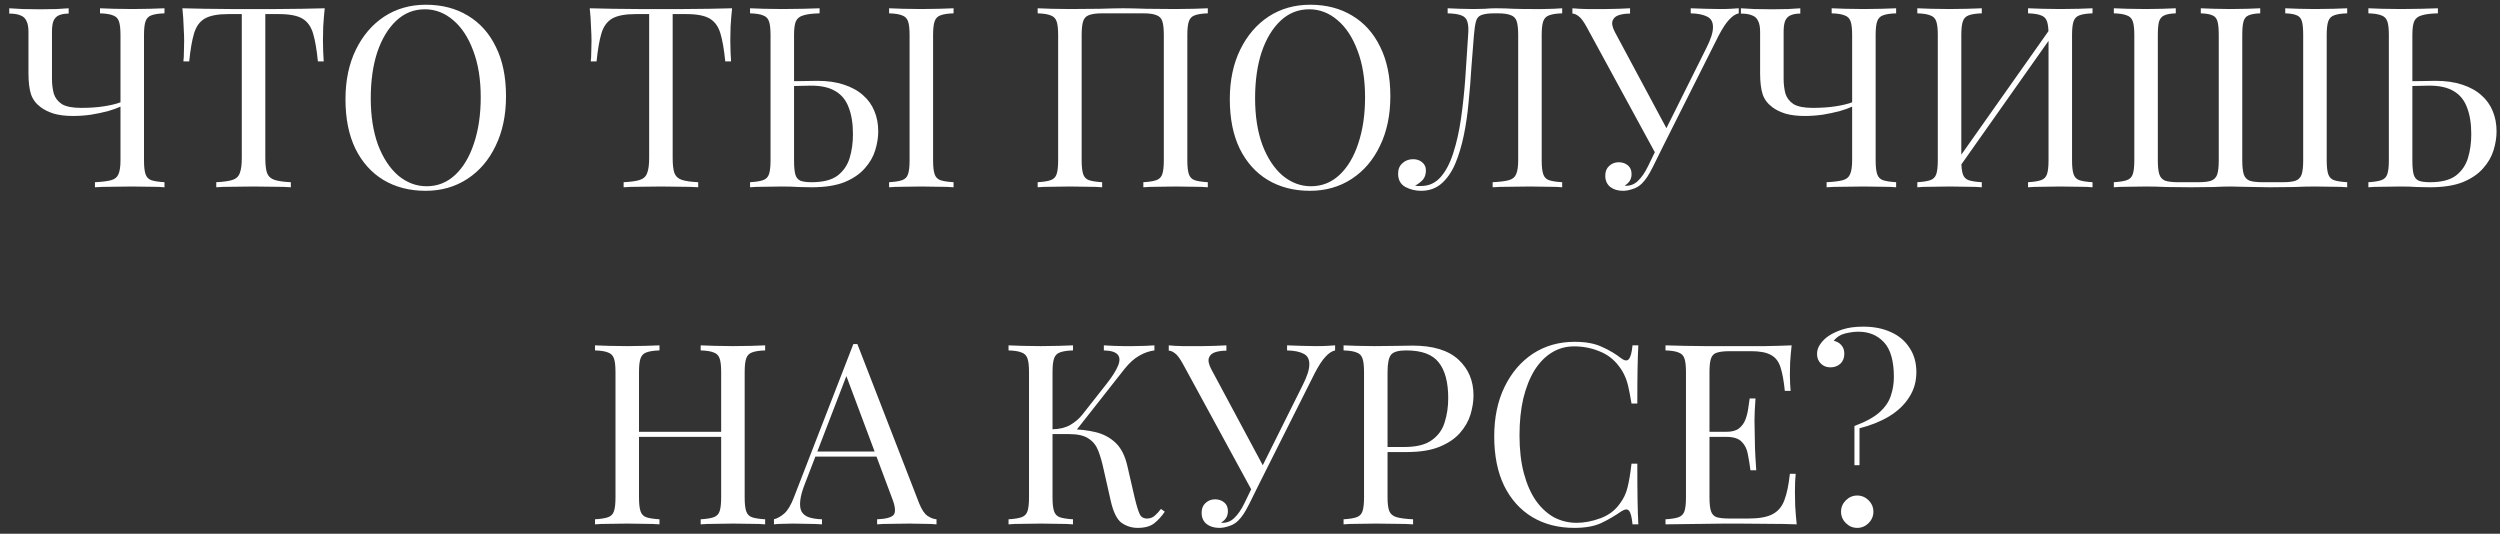 <?xml version="1.0" encoding="UTF-8"?> <svg xmlns="http://www.w3.org/2000/svg" width="267" height="57" viewBox="0 0 267 57" fill="none"><rect x="0" y="0" width="267" height="57" fill="#333333" stroke="none"/><path d="M7.333 0.884V1.451C6.901 1.451 6.55 1.514 6.28 1.64C6.028 1.748 5.839 1.946 5.713 2.234C5.605 2.504 5.551 2.891 5.551 3.395V8.417C5.551 8.975 5.614 9.497 5.74 9.983C5.884 10.451 6.172 10.829 6.604 11.117C7.054 11.387 7.738 11.522 8.656 11.522C9.556 11.522 10.357 11.468 11.059 11.36C11.779 11.252 12.382 11.108 12.868 10.928V11.387C12.526 11.549 12.076 11.711 11.518 11.873C10.96 12.017 10.357 12.143 9.709 12.251C9.061 12.341 8.422 12.386 7.792 12.386C7.018 12.386 6.343 12.305 5.767 12.143C5.191 11.963 4.714 11.729 4.336 11.441C3.832 11.063 3.49 10.604 3.31 10.064C3.13 9.506 3.04 8.759 3.04 7.823V3.395C3.04 2.891 2.968 2.504 2.824 2.234C2.698 1.946 2.482 1.748 2.176 1.64C1.888 1.514 1.492 1.451 0.988 1.451V0.884C1.294 0.902 1.771 0.929 2.419 0.965C3.085 0.983 3.715 0.992 4.309 0.992C4.903 0.992 5.479 0.983 6.037 0.965C6.613 0.929 7.045 0.902 7.333 0.884ZM17.566 0.884V1.424C16.954 1.442 16.486 1.514 16.162 1.64C15.856 1.748 15.649 1.964 15.541 2.288C15.433 2.594 15.379 3.08 15.379 3.746V17.138C15.379 17.786 15.433 18.272 15.541 18.596C15.649 18.92 15.856 19.136 16.162 19.244C16.486 19.352 16.954 19.424 17.566 19.46V20C17.188 19.964 16.693 19.946 16.081 19.946C15.469 19.928 14.812 19.919 14.11 19.919C13.39 19.919 12.661 19.928 11.923 19.946C11.203 19.946 10.609 19.964 10.141 20V19.46C10.897 19.424 11.473 19.352 11.869 19.244C12.265 19.136 12.526 18.92 12.652 18.596C12.796 18.272 12.868 17.786 12.868 17.138V3.746C12.868 3.08 12.814 2.594 12.706 2.288C12.598 1.964 12.382 1.748 12.058 1.64C11.752 1.514 11.293 1.442 10.681 1.424V0.884C11.059 0.902 11.554 0.92 12.166 0.938C12.778 0.956 13.435 0.965 14.137 0.965C14.767 0.965 15.388 0.956 16 0.938C16.63 0.92 17.152 0.902 17.566 0.884ZM34.68 0.884C34.608 1.568 34.554 2.234 34.518 2.882C34.5 3.512 34.491 3.998 34.491 4.34C34.491 4.772 34.5 5.177 34.518 5.555C34.536 5.933 34.554 6.266 34.572 6.554H33.951C33.825 5.294 33.654 4.304 33.438 3.584C33.222 2.846 32.844 2.315 32.304 1.991C31.764 1.667 30.927 1.505 29.793 1.505H28.335V16.868C28.335 17.588 28.398 18.128 28.524 18.488C28.668 18.848 28.938 19.091 29.334 19.217C29.73 19.343 30.306 19.424 31.062 19.46V20C30.594 19.964 30 19.946 29.28 19.946C28.56 19.928 27.831 19.919 27.093 19.919C26.283 19.919 25.518 19.928 24.798 19.946C24.096 19.946 23.529 19.964 23.097 20V19.46C23.853 19.424 24.429 19.343 24.825 19.217C25.221 19.091 25.482 18.848 25.608 18.488C25.752 18.128 25.824 17.588 25.824 16.868V1.505H24.366C23.25 1.505 22.413 1.667 21.855 1.991C21.315 2.315 20.937 2.846 20.721 3.584C20.505 4.304 20.334 5.294 20.208 6.554H19.587C19.623 6.266 19.641 5.933 19.641 5.555C19.659 5.177 19.668 4.772 19.668 4.34C19.668 3.998 19.65 3.512 19.614 2.882C19.596 2.234 19.551 1.568 19.479 0.884C20.235 0.902 21.054 0.92 21.936 0.938C22.836 0.956 23.736 0.965 24.636 0.965C25.536 0.965 26.355 0.965 27.093 0.965C27.831 0.965 28.641 0.965 29.523 0.965C30.423 0.965 31.323 0.956 32.223 0.938C33.123 0.92 33.942 0.902 34.68 0.884ZM45.483 0.506C47.193 0.506 48.687 0.893 49.965 1.667C51.261 2.441 52.26 3.557 52.962 5.015C53.682 6.455 54.042 8.21 54.042 10.28C54.042 12.296 53.673 14.06 52.935 15.572C52.215 17.084 51.207 18.263 49.911 19.109C48.615 19.955 47.13 20.378 45.456 20.378C43.746 20.378 42.243 19.991 40.947 19.217C39.669 18.443 38.67 17.327 37.95 15.869C37.248 14.411 36.897 12.656 36.897 10.604C36.897 8.588 37.266 6.824 38.004 5.312C38.742 3.8 39.75 2.621 41.028 1.775C42.324 0.929 43.809 0.506 45.483 0.506ZM45.375 0.992C44.205 0.992 43.188 1.397 42.324 2.207C41.46 3.017 40.785 4.133 40.299 5.555C39.831 6.977 39.597 8.624 39.597 10.496C39.597 12.404 39.858 14.069 40.38 15.491C40.92 16.895 41.64 17.984 42.54 18.758C43.458 19.514 44.466 19.892 45.564 19.892C46.734 19.892 47.751 19.487 48.615 18.677C49.479 17.867 50.145 16.751 50.613 15.329C51.099 13.889 51.342 12.242 51.342 10.388C51.342 8.462 51.072 6.797 50.532 5.393C50.01 3.989 49.299 2.909 48.399 2.153C47.499 1.379 46.491 0.992 45.375 0.992ZM78.186 0.884C78.114 1.568 78.06 2.234 78.024 2.882C78.006 3.512 77.997 3.998 77.997 4.34C77.997 4.772 78.006 5.177 78.024 5.555C78.042 5.933 78.06 6.266 78.078 6.554H77.457C77.331 5.294 77.16 4.304 76.944 3.584C76.728 2.846 76.35 2.315 75.81 1.991C75.27 1.667 74.433 1.505 73.299 1.505H71.841V16.868C71.841 17.588 71.904 18.128 72.03 18.488C72.174 18.848 72.444 19.091 72.84 19.217C73.236 19.343 73.812 19.424 74.568 19.46V20C74.1 19.964 73.506 19.946 72.786 19.946C72.066 19.928 71.337 19.919 70.599 19.919C69.789 19.919 69.024 19.928 68.304 19.946C67.602 19.946 67.035 19.964 66.603 20V19.46C67.359 19.424 67.935 19.343 68.331 19.217C68.727 19.091 68.988 18.848 69.114 18.488C69.258 18.128 69.33 17.588 69.33 16.868V1.505H67.872C66.756 1.505 65.919 1.667 65.361 1.991C64.821 2.315 64.443 2.846 64.227 3.584C64.011 4.304 63.84 5.294 63.714 6.554H63.093C63.129 6.266 63.147 5.933 63.147 5.555C63.165 5.177 63.174 4.772 63.174 4.34C63.174 3.998 63.156 3.512 63.12 2.882C63.102 2.234 63.057 1.568 62.985 0.884C63.741 0.902 64.56 0.92 65.442 0.938C66.342 0.956 67.242 0.965 68.142 0.965C69.042 0.965 69.861 0.965 70.599 0.965C71.337 0.965 72.147 0.965 73.029 0.965C73.929 0.965 74.829 0.956 75.729 0.938C76.629 0.92 77.448 0.902 78.186 0.884ZM87.531 0.884V1.424C86.775 1.442 86.199 1.514 85.803 1.64C85.407 1.748 85.137 1.964 84.993 2.288C84.867 2.594 84.804 3.08 84.804 3.746V17.138C84.804 17.786 84.849 18.281 84.939 18.623C85.029 18.947 85.209 19.172 85.479 19.298C85.749 19.406 86.154 19.46 86.694 19.46C87.9 19.46 88.818 19.226 89.448 18.758C90.078 18.272 90.51 17.642 90.744 16.868C90.978 16.094 91.095 15.248 91.095 14.33C91.095 13.196 90.942 12.242 90.636 11.468C90.348 10.694 89.88 10.118 89.232 9.74C88.584 9.344 87.711 9.146 86.613 9.146C86.235 9.146 85.821 9.155 85.371 9.173C84.939 9.173 84.525 9.182 84.129 9.2C83.751 9.2 83.463 9.2 83.265 9.2L83.211 8.687C84.057 8.687 84.867 8.678 85.641 8.66C86.415 8.642 86.964 8.633 87.288 8.633C88.368 8.633 89.313 8.768 90.123 9.038C90.951 9.308 91.635 9.686 92.175 10.172C92.715 10.64 93.12 11.207 93.39 11.873C93.66 12.521 93.795 13.241 93.795 14.033C93.795 14.681 93.687 15.356 93.471 16.058C93.255 16.76 92.877 17.408 92.337 18.002C91.815 18.596 91.095 19.082 90.177 19.46C89.259 19.82 88.098 20 86.694 20C86.28 20 85.812 19.991 85.29 19.973C84.768 19.937 84.192 19.919 83.562 19.919C82.86 19.919 82.203 19.928 81.591 19.946C80.979 19.946 80.484 19.964 80.106 20V19.46C80.718 19.424 81.177 19.352 81.483 19.244C81.807 19.136 82.023 18.92 82.131 18.596C82.239 18.272 82.293 17.786 82.293 17.138V3.746C82.293 3.08 82.239 2.594 82.131 2.288C82.023 1.964 81.807 1.748 81.483 1.64C81.177 1.514 80.718 1.442 80.106 1.424V0.884C80.484 0.902 80.979 0.92 81.591 0.938C82.203 0.956 82.86 0.965 83.562 0.965C84.3 0.965 85.029 0.956 85.749 0.938C86.469 0.92 87.063 0.902 87.531 0.884ZM101.841 0.884V1.424C101.229 1.442 100.761 1.514 100.437 1.64C100.131 1.748 99.924 1.964 99.816 2.288C99.708 2.594 99.654 3.08 99.654 3.746V17.138C99.654 17.786 99.708 18.272 99.816 18.596C99.924 18.92 100.131 19.136 100.437 19.244C100.761 19.352 101.229 19.424 101.841 19.46V20C101.427 19.964 100.905 19.946 100.275 19.946C99.663 19.928 99.042 19.919 98.412 19.919C97.71 19.919 97.053 19.928 96.441 19.946C95.829 19.946 95.334 19.964 94.956 20V19.46C95.568 19.424 96.027 19.352 96.333 19.244C96.657 19.136 96.873 18.92 96.981 18.596C97.089 18.272 97.143 17.786 97.143 17.138V3.746C97.143 3.08 97.089 2.594 96.981 2.288C96.873 1.964 96.657 1.748 96.333 1.64C96.027 1.514 95.568 1.442 94.956 1.424V0.884C95.334 0.902 95.829 0.92 96.441 0.938C97.053 0.956 97.71 0.965 98.412 0.965C99.042 0.965 99.663 0.956 100.275 0.938C100.905 0.92 101.427 0.902 101.841 0.884ZM128.994 0.884V1.424C128.382 1.442 127.914 1.514 127.59 1.64C127.284 1.748 127.077 1.964 126.969 2.288C126.861 2.594 126.807 3.08 126.807 3.746V17.138C126.807 17.786 126.861 18.272 126.969 18.596C127.077 18.92 127.284 19.136 127.59 19.244C127.914 19.352 128.382 19.424 128.994 19.46V20C128.616 19.964 128.121 19.946 127.509 19.946C126.897 19.928 126.24 19.919 125.538 19.919C124.926 19.919 124.305 19.928 123.675 19.946C123.045 19.946 122.523 19.964 122.109 20V19.46C122.721 19.424 123.18 19.352 123.486 19.244C123.81 19.136 124.026 18.92 124.134 18.596C124.242 18.272 124.296 17.786 124.296 17.138V3.746C124.296 3.08 124.242 2.585 124.134 2.261C124.026 1.937 123.81 1.721 123.486 1.613C123.18 1.487 122.721 1.424 122.109 1.424H117.708C117.096 1.424 116.628 1.487 116.304 1.613C115.998 1.721 115.791 1.937 115.683 2.261C115.575 2.585 115.521 3.08 115.521 3.746V17.138C115.521 17.786 115.575 18.272 115.683 18.596C115.791 18.92 115.998 19.136 116.304 19.244C116.628 19.352 117.096 19.424 117.708 19.46V20C117.294 19.964 116.772 19.946 116.142 19.946C115.53 19.928 114.909 19.919 114.279 19.919C113.577 19.919 112.92 19.928 112.308 19.946C111.696 19.946 111.201 19.964 110.823 20V19.46C111.435 19.424 111.894 19.352 112.2 19.244C112.524 19.136 112.74 18.92 112.848 18.596C112.956 18.272 113.01 17.786 113.01 17.138V3.746C113.01 3.08 112.956 2.594 112.848 2.288C112.74 1.964 112.524 1.748 112.2 1.64C111.894 1.514 111.435 1.442 110.823 1.424V0.884C111.201 0.902 111.696 0.92 112.308 0.938C112.92 0.956 113.577 0.965 114.279 0.965C115.341 0.965 116.394 0.956 117.438 0.938C118.482 0.902 119.319 0.884 119.949 0.884C120.579 0.884 121.407 0.902 122.433 0.938C123.459 0.956 124.494 0.965 125.538 0.965C126.24 0.965 126.897 0.956 127.509 0.938C128.121 0.92 128.616 0.902 128.994 0.884ZM139.93 0.506C141.64 0.506 143.134 0.893 144.412 1.667C145.708 2.441 146.707 3.557 147.409 5.015C148.129 6.455 148.489 8.21 148.489 10.28C148.489 12.296 148.12 14.06 147.382 15.572C146.662 17.084 145.654 18.263 144.358 19.109C143.062 19.955 141.577 20.378 139.903 20.378C138.193 20.378 136.69 19.991 135.394 19.217C134.116 18.443 133.117 17.327 132.397 15.869C131.695 14.411 131.344 12.656 131.344 10.604C131.344 8.588 131.713 6.824 132.451 5.312C133.189 3.8 134.197 2.621 135.475 1.775C136.771 0.929 138.256 0.506 139.93 0.506ZM139.822 0.992C138.652 0.992 137.635 1.397 136.771 2.207C135.907 3.017 135.232 4.133 134.746 5.555C134.278 6.977 134.044 8.624 134.044 10.496C134.044 12.404 134.305 14.069 134.827 15.491C135.367 16.895 136.087 17.984 136.987 18.758C137.905 19.514 138.913 19.892 140.011 19.892C141.181 19.892 142.198 19.487 143.062 18.677C143.926 17.867 144.592 16.751 145.06 15.329C145.546 13.889 145.789 12.242 145.789 10.388C145.789 8.462 145.519 6.797 144.979 5.393C144.457 3.989 143.746 2.909 142.846 2.153C141.946 1.379 140.938 0.992 139.822 0.992ZM166.84 0.884V1.424C166.228 1.442 165.76 1.514 165.436 1.64C165.13 1.748 164.923 1.964 164.815 2.288C164.707 2.594 164.653 3.08 164.653 3.746V17.138C164.653 17.786 164.707 18.272 164.815 18.596C164.923 18.92 165.13 19.136 165.436 19.244C165.76 19.352 166.228 19.424 166.84 19.46V20C166.462 19.964 165.967 19.946 165.355 19.946C164.743 19.928 164.086 19.919 163.384 19.919C162.664 19.919 161.935 19.928 161.197 19.946C160.477 19.946 159.883 19.964 159.415 20V19.46C160.171 19.424 160.747 19.352 161.143 19.244C161.539 19.136 161.8 18.92 161.926 18.596C162.07 18.272 162.142 17.786 162.142 17.138V3.746C162.142 3.08 162.088 2.585 161.98 2.261C161.872 1.937 161.656 1.721 161.332 1.613C161.026 1.487 160.567 1.424 159.955 1.424H159.604C158.974 1.424 158.506 1.487 158.2 1.613C157.912 1.721 157.723 1.946 157.633 2.288C157.543 2.612 157.471 3.098 157.417 3.746C157.327 4.808 157.237 5.951 157.147 7.175C157.075 8.399 156.976 9.632 156.85 10.874C156.742 12.116 156.571 13.304 156.337 14.438C156.103 15.572 155.797 16.589 155.419 17.489C155.041 18.371 154.555 19.073 153.961 19.595C153.367 20.117 152.638 20.378 151.774 20.378C151.18 20.378 150.622 20.243 150.1 19.973C149.578 19.685 149.317 19.208 149.317 18.542C149.317 18.074 149.47 17.705 149.776 17.435C150.082 17.147 150.46 17.003 150.91 17.003C151.306 17.003 151.63 17.111 151.882 17.327C152.152 17.543 152.287 17.831 152.287 18.191C152.287 18.587 152.188 18.911 151.99 19.163C151.792 19.397 151.504 19.622 151.126 19.838C151.252 19.856 151.369 19.865 151.477 19.865C151.603 19.865 151.702 19.865 151.774 19.865C152.602 19.865 153.295 19.55 153.853 18.92C154.411 18.29 154.861 17.435 155.203 16.355C155.563 15.257 155.842 14.015 156.04 12.629C156.238 11.243 156.391 9.794 156.499 8.282C156.607 6.752 156.706 5.24 156.796 3.746C156.85 3.116 156.823 2.639 156.715 2.315C156.625 1.991 156.409 1.766 156.067 1.64C155.743 1.514 155.257 1.442 154.609 1.424V0.884C154.987 0.902 155.437 0.92 155.959 0.938C156.481 0.956 156.958 0.965 157.39 0.965C157.804 0.965 158.2 0.956 158.578 0.938C158.974 0.902 159.37 0.884 159.766 0.884C160.45 0.884 161.071 0.902 161.629 0.938C162.187 0.956 162.853 0.965 163.627 0.965C163.987 0.965 164.365 0.965 164.761 0.965C165.157 0.947 165.535 0.938 165.895 0.938C166.273 0.92 166.588 0.902 166.84 0.884ZM185.699 0.884V1.424C185.357 1.496 185.015 1.721 184.673 2.099C184.331 2.459 183.953 3.035 183.539 3.827L177.248 16.355H176.789L169.499 2.963C169.139 2.297 168.833 1.883 168.581 1.721C168.347 1.541 168.131 1.451 167.933 1.451V0.884C168.167 0.902 168.41 0.92 168.662 0.938C168.914 0.938 169.175 0.947 169.445 0.965C169.715 0.965 170.003 0.965 170.309 0.965C170.705 0.965 171.119 0.965 171.551 0.965C171.983 0.965 172.415 0.956 172.847 0.938C173.297 0.92 173.711 0.902 174.089 0.884V1.451C173.639 1.451 173.243 1.505 172.901 1.613C172.559 1.721 172.334 1.919 172.226 2.207C172.118 2.495 172.199 2.9 172.469 3.422L178.085 13.898L177.788 14.06L182.216 5.177C182.72 4.187 182.963 3.422 182.945 2.882C182.945 2.342 182.738 1.973 182.324 1.775C181.91 1.559 181.325 1.442 180.569 1.424V0.884C181.091 0.902 181.622 0.92 182.162 0.938C182.702 0.956 183.206 0.965 183.674 0.965C184.142 0.965 184.529 0.956 184.835 0.938C185.141 0.92 185.429 0.902 185.699 0.884ZM177.329 15.032L177.815 15.221L176.546 17.786C176.312 18.254 176.105 18.623 175.925 18.893C175.745 19.163 175.556 19.397 175.358 19.595C175.07 19.883 174.737 20.081 174.359 20.189C173.999 20.315 173.657 20.378 173.333 20.378C172.793 20.378 172.343 20.243 171.983 19.973C171.623 19.685 171.443 19.28 171.443 18.758C171.443 18.326 171.578 17.984 171.848 17.732C172.136 17.462 172.478 17.327 172.874 17.327C173.252 17.327 173.576 17.435 173.846 17.651C174.116 17.867 174.251 18.182 174.251 18.596C174.251 18.884 174.179 19.136 174.035 19.352C173.891 19.55 173.72 19.703 173.522 19.811C173.558 19.829 173.585 19.838 173.603 19.838C173.639 19.838 173.666 19.838 173.684 19.838C174.17 19.838 174.593 19.658 174.953 19.298C175.331 18.938 175.682 18.425 176.006 17.759L177.329 15.032ZM192.273 0.884V1.451C191.841 1.451 191.49 1.514 191.22 1.64C190.968 1.748 190.779 1.946 190.653 2.234C190.545 2.504 190.491 2.891 190.491 3.395V8.417C190.491 8.975 190.554 9.497 190.68 9.983C190.824 10.451 191.112 10.829 191.544 11.117C191.994 11.387 192.678 11.522 193.596 11.522C194.496 11.522 195.297 11.468 195.999 11.36C196.719 11.252 197.322 11.108 197.808 10.928V11.387C197.466 11.549 197.016 11.711 196.458 11.873C195.9 12.017 195.297 12.143 194.649 12.251C194.001 12.341 193.362 12.386 192.732 12.386C191.958 12.386 191.283 12.305 190.707 12.143C190.131 11.963 189.654 11.729 189.276 11.441C188.772 11.063 188.43 10.604 188.25 10.064C188.07 9.506 187.98 8.759 187.98 7.823V3.395C187.98 2.891 187.908 2.504 187.764 2.234C187.638 1.946 187.422 1.748 187.116 1.64C186.828 1.514 186.432 1.451 185.928 1.451V0.884C186.234 0.902 186.711 0.929 187.359 0.965C188.025 0.983 188.655 0.992 189.249 0.992C189.843 0.992 190.419 0.983 190.977 0.965C191.553 0.929 191.985 0.902 192.273 0.884ZM202.506 0.884V1.424C201.894 1.442 201.426 1.514 201.102 1.64C200.796 1.748 200.589 1.964 200.481 2.288C200.373 2.594 200.319 3.08 200.319 3.746V17.138C200.319 17.786 200.373 18.272 200.481 18.596C200.589 18.92 200.796 19.136 201.102 19.244C201.426 19.352 201.894 19.424 202.506 19.46V20C202.128 19.964 201.633 19.946 201.021 19.946C200.409 19.928 199.752 19.919 199.05 19.919C198.33 19.919 197.601 19.928 196.863 19.946C196.143 19.946 195.549 19.964 195.081 20V19.46C195.837 19.424 196.413 19.352 196.809 19.244C197.205 19.136 197.466 18.92 197.592 18.596C197.736 18.272 197.808 17.786 197.808 17.138V3.746C197.808 3.08 197.754 2.594 197.646 2.288C197.538 1.964 197.322 1.748 196.998 1.64C196.692 1.514 196.233 1.442 195.621 1.424V0.884C195.999 0.902 196.494 0.92 197.106 0.938C197.718 0.956 198.375 0.965 199.077 0.965C199.707 0.965 200.328 0.956 200.94 0.938C201.57 0.92 202.092 0.902 202.506 0.884ZM211.655 0.884V1.424C211.043 1.442 210.575 1.514 210.251 1.64C209.945 1.748 209.738 1.964 209.63 2.288C209.522 2.594 209.468 3.08 209.468 3.746V17.138C209.468 17.786 209.522 18.272 209.63 18.596C209.738 18.92 209.945 19.136 210.251 19.244C210.575 19.352 211.043 19.424 211.655 19.46V20C211.241 19.964 210.719 19.946 210.089 19.946C209.477 19.928 208.856 19.919 208.226 19.919C207.524 19.919 206.867 19.928 206.255 19.946C205.643 19.946 205.148 19.964 204.77 20V19.46C205.382 19.424 205.841 19.352 206.147 19.244C206.471 19.136 206.687 18.92 206.795 18.596C206.903 18.272 206.957 17.786 206.957 17.138V3.746C206.957 3.08 206.903 2.594 206.795 2.288C206.687 1.964 206.471 1.748 206.147 1.64C205.841 1.514 205.382 1.442 204.77 1.424V0.884C205.148 0.902 205.643 0.92 206.255 0.938C206.867 0.956 207.524 0.965 208.226 0.965C208.856 0.965 209.477 0.956 210.089 0.938C210.719 0.92 211.241 0.902 211.655 0.884ZM219.242 2.666C219.242 2.666 219.233 2.765 219.215 2.963C219.197 3.143 219.179 3.332 219.161 3.53C219.161 3.728 219.161 3.827 219.161 3.827L208.361 19.136L208.442 17.975L219.242 2.666ZM223.481 0.884V1.424C222.869 1.442 222.401 1.514 222.077 1.64C221.771 1.748 221.564 1.964 221.456 2.288C221.348 2.594 221.294 3.08 221.294 3.746V17.138C221.294 17.786 221.348 18.272 221.456 18.596C221.564 18.92 221.771 19.136 222.077 19.244C222.401 19.352 222.869 19.424 223.481 19.46V20C223.103 19.964 222.608 19.946 221.996 19.946C221.384 19.928 220.727 19.919 220.025 19.919C219.413 19.919 218.792 19.928 218.162 19.946C217.532 19.946 217.01 19.964 216.596 20V19.46C217.208 19.424 217.667 19.352 217.973 19.244C218.297 19.136 218.513 18.92 218.621 18.596C218.729 18.272 218.783 17.786 218.783 17.138V3.746C218.783 3.08 218.729 2.594 218.621 2.288C218.513 1.964 218.297 1.748 217.973 1.64C217.667 1.514 217.208 1.442 216.596 1.424V0.884C217.01 0.902 217.532 0.92 218.162 0.938C218.792 0.956 219.413 0.965 220.025 0.965C220.727 0.965 221.384 0.956 221.996 0.938C222.608 0.92 223.103 0.902 223.481 0.884ZM250.679 0.884V1.424C250.067 1.442 249.599 1.514 249.275 1.64C248.969 1.748 248.762 1.964 248.654 2.288C248.546 2.594 248.492 3.08 248.492 3.746V17.138C248.492 17.786 248.546 18.272 248.654 18.596C248.762 18.92 248.969 19.136 249.275 19.244C249.599 19.352 250.067 19.424 250.679 19.46V20C250.301 19.964 249.806 19.946 249.194 19.946C248.582 19.928 247.925 19.919 247.223 19.919C246.539 19.919 245.801 19.937 245.009 19.973C244.235 19.991 243.371 20 242.417 20C241.859 20 241.319 19.991 240.797 19.973C240.293 19.955 239.825 19.946 239.393 19.946C238.979 19.928 238.601 19.919 238.259 19.919C237.755 19.919 237.134 19.937 236.396 19.973C235.658 19.991 234.857 20 233.993 20C233.003 20 232.13 19.991 231.374 19.973C230.618 19.937 229.898 19.919 229.214 19.919C228.512 19.919 227.855 19.928 227.243 19.946C226.631 19.946 226.136 19.964 225.758 20V19.46C226.37 19.424 226.829 19.352 227.135 19.244C227.459 19.136 227.675 18.92 227.783 18.596C227.891 18.272 227.945 17.786 227.945 17.138V3.746C227.945 3.08 227.891 2.594 227.783 2.288C227.675 1.964 227.459 1.748 227.135 1.64C226.829 1.514 226.37 1.442 225.758 1.424V0.884C226.136 0.902 226.631 0.92 227.243 0.938C227.855 0.956 228.512 0.965 229.214 0.965C229.79 0.965 230.357 0.956 230.915 0.938C231.491 0.92 231.977 0.902 232.373 0.884V1.424C231.833 1.442 231.428 1.514 231.158 1.64C230.888 1.748 230.699 1.964 230.591 2.288C230.501 2.594 230.456 3.08 230.456 3.746V17.138C230.456 17.786 230.51 18.281 230.618 18.623C230.726 18.947 230.933 19.172 231.239 19.298C231.563 19.406 232.031 19.46 232.643 19.46H234.776C235.388 19.46 235.847 19.406 236.153 19.298C236.477 19.172 236.693 18.947 236.801 18.623C236.909 18.281 236.963 17.786 236.963 17.138V3.746C236.963 3.08 236.918 2.594 236.828 2.288C236.738 1.964 236.558 1.748 236.288 1.64C236.018 1.514 235.604 1.442 235.046 1.424V0.884C235.442 0.902 235.928 0.92 236.504 0.938C237.08 0.956 237.647 0.965 238.205 0.965C238.853 0.965 239.456 0.956 240.014 0.938C240.59 0.92 241.049 0.902 241.391 0.884V1.424C240.851 1.442 240.437 1.514 240.149 1.64C239.879 1.748 239.699 1.964 239.609 2.288C239.519 2.594 239.474 3.08 239.474 3.746V17.138C239.474 17.786 239.528 18.281 239.636 18.623C239.744 18.947 239.951 19.172 240.257 19.298C240.581 19.406 241.049 19.46 241.661 19.46H243.794C244.406 19.46 244.865 19.406 245.171 19.298C245.495 19.172 245.711 18.947 245.819 18.623C245.927 18.281 245.981 17.786 245.981 17.138V3.746C245.981 3.08 245.936 2.594 245.846 2.288C245.756 1.964 245.576 1.748 245.306 1.64C245.036 1.514 244.622 1.442 244.064 1.424V0.884C244.46 0.902 244.946 0.92 245.522 0.938C246.098 0.956 246.665 0.965 247.223 0.965C247.925 0.965 248.582 0.956 249.194 0.938C249.806 0.92 250.301 0.902 250.679 0.884ZM260.368 0.884V1.424C259.612 1.442 259.036 1.514 258.64 1.64C258.244 1.748 257.974 1.964 257.83 2.288C257.704 2.594 257.641 3.08 257.641 3.746V17.138C257.641 17.786 257.686 18.281 257.776 18.623C257.866 18.947 258.046 19.172 258.316 19.298C258.586 19.406 258.991 19.46 259.531 19.46C260.737 19.46 261.655 19.226 262.285 18.758C262.915 18.272 263.347 17.642 263.581 16.868C263.815 16.094 263.932 15.248 263.932 14.33C263.932 13.196 263.779 12.242 263.473 11.468C263.185 10.694 262.717 10.118 262.069 9.74C261.421 9.344 260.548 9.146 259.45 9.146C259.072 9.146 258.658 9.155 258.208 9.173C257.776 9.173 257.362 9.182 256.966 9.2C256.588 9.2 256.3 9.2 256.102 9.2L256.048 8.687C256.894 8.687 257.704 8.678 258.478 8.66C259.252 8.642 259.801 8.633 260.125 8.633C261.205 8.633 262.15 8.768 262.96 9.038C263.788 9.308 264.472 9.686 265.012 10.172C265.552 10.64 265.957 11.207 266.227 11.873C266.497 12.521 266.632 13.241 266.632 14.033C266.632 14.681 266.524 15.356 266.308 16.058C266.092 16.76 265.714 17.408 265.174 18.002C264.652 18.596 263.932 19.082 263.014 19.46C262.096 19.82 260.935 20 259.531 20C259.117 20 258.649 19.991 258.127 19.973C257.605 19.937 257.029 19.919 256.399 19.919C255.697 19.919 255.04 19.928 254.428 19.946C253.816 19.946 253.321 19.964 252.943 20V19.46C253.555 19.424 254.014 19.352 254.32 19.244C254.644 19.136 254.86 18.92 254.968 18.596C255.076 18.272 255.13 17.786 255.13 17.138V3.746C255.13 3.08 255.076 2.594 254.968 2.288C254.86 1.964 254.644 1.748 254.32 1.64C254.014 1.514 253.555 1.442 252.943 1.424V0.884C253.321 0.902 253.816 0.92 254.428 0.938C255.04 0.956 255.697 0.965 256.399 0.965C257.137 0.965 257.866 0.956 258.586 0.938C259.306 0.92 259.9 0.902 260.368 0.884ZM74.833 56V55.46C75.445 55.424 75.904 55.352 76.21 55.244C76.534 55.136 76.75 54.92 76.858 54.596C76.966 54.272 77.02 53.786 77.02 53.138V39.746C77.02 39.08 76.966 38.594 76.858 38.288C76.75 37.964 76.534 37.748 76.21 37.64C75.904 37.514 75.445 37.442 74.833 37.424V36.884C75.247 36.902 75.769 36.92 76.399 36.938C77.029 36.956 77.65 36.965 78.262 36.965C78.964 36.965 79.621 36.956 80.233 36.938C80.845 36.92 81.34 36.902 81.718 36.884V37.424C81.106 37.442 80.638 37.514 80.314 37.64C80.008 37.748 79.801 37.964 79.693 38.288C79.585 38.594 79.531 39.08 79.531 39.746V53.138C79.531 53.786 79.585 54.272 79.693 54.596C79.801 54.92 80.008 55.136 80.314 55.244C80.638 55.352 81.106 55.424 81.718 55.46V56C81.34 55.964 80.845 55.946 80.233 55.946C79.621 55.928 78.964 55.919 78.262 55.919C77.65 55.919 77.029 55.928 76.399 55.946C75.769 55.946 75.247 55.964 74.833 56ZM63.547 56V55.46C64.159 55.424 64.618 55.352 64.924 55.244C65.248 55.136 65.464 54.92 65.572 54.596C65.68 54.272 65.734 53.786 65.734 53.138V39.746C65.734 39.08 65.68 38.594 65.572 38.288C65.464 37.964 65.248 37.748 64.924 37.64C64.618 37.514 64.159 37.442 63.547 37.424V36.884C63.925 36.902 64.42 36.92 65.032 36.938C65.644 36.956 66.301 36.965 67.003 36.965C67.633 36.965 68.254 36.956 68.866 36.938C69.496 36.92 70.018 36.902 70.432 36.884V37.424C69.82 37.442 69.352 37.514 69.028 37.64C68.722 37.748 68.515 37.964 68.407 38.288C68.299 38.594 68.245 39.08 68.245 39.746V53.138C68.245 53.786 68.299 54.272 68.407 54.596C68.515 54.92 68.722 55.136 69.028 55.244C69.352 55.352 69.82 55.424 70.432 55.46V56C70.018 55.964 69.496 55.946 68.866 55.946C68.254 55.928 67.633 55.919 67.003 55.919C66.301 55.919 65.644 55.928 65.032 55.946C64.42 55.946 63.925 55.964 63.547 56ZM67.3 46.658V46.118H77.965V46.658H67.3ZM91.569 36.749L98.157 53.732C98.427 54.416 98.733 54.875 99.075 55.109C99.417 55.325 99.732 55.442 100.02 55.46V56C99.66 55.964 99.219 55.946 98.697 55.946C98.175 55.928 97.653 55.919 97.131 55.919C96.429 55.919 95.772 55.928 95.16 55.946C94.548 55.946 94.053 55.964 93.675 56V55.46C94.593 55.424 95.178 55.271 95.43 55.001C95.682 54.713 95.628 54.11 95.268 53.192L90.246 39.773L90.678 39.422L85.98 51.626C85.692 52.346 85.521 52.958 85.467 53.462C85.413 53.948 85.458 54.335 85.602 54.623C85.764 54.911 86.025 55.118 86.385 55.244C86.763 55.37 87.231 55.442 87.789 55.46V56C87.285 55.964 86.754 55.946 86.196 55.946C85.656 55.928 85.152 55.919 84.684 55.919C84.234 55.919 83.847 55.928 83.523 55.946C83.217 55.946 82.929 55.964 82.659 56V55.46C83.019 55.37 83.388 55.163 83.766 54.839C84.144 54.497 84.486 53.921 84.792 53.111L91.137 36.749C91.209 36.749 91.281 36.749 91.353 36.749C91.425 36.749 91.497 36.749 91.569 36.749ZM94.863 48.224V48.764H86.817L87.087 48.224H94.863ZM114.597 36.884V37.424C113.985 37.442 113.517 37.514 113.193 37.64C112.887 37.748 112.68 37.964 112.572 38.288C112.464 38.594 112.41 39.08 112.41 39.746V53.138C112.41 53.786 112.464 54.272 112.572 54.596C112.68 54.92 112.887 55.136 113.193 55.244C113.517 55.352 113.985 55.424 114.597 55.46V56C114.183 55.964 113.661 55.946 113.031 55.946C112.419 55.928 111.798 55.919 111.168 55.919C110.466 55.919 109.809 55.928 109.197 55.946C108.585 55.946 108.09 55.964 107.712 56V55.46C108.324 55.424 108.783 55.352 109.089 55.244C109.413 55.136 109.629 54.92 109.737 54.596C109.845 54.272 109.899 53.786 109.899 53.138V39.746C109.899 39.08 109.845 38.594 109.737 38.288C109.629 37.964 109.413 37.748 109.089 37.64C108.783 37.514 108.324 37.442 107.712 37.424V36.884C108.09 36.902 108.585 36.92 109.197 36.938C109.809 36.956 110.466 36.965 111.168 36.965C111.798 36.965 112.419 36.956 113.031 36.938C113.661 36.92 114.183 36.902 114.597 36.884ZM114.3 45.848C115.254 45.848 116.145 45.947 116.973 46.145C117.819 46.343 118.539 46.721 119.133 47.279C119.727 47.837 120.15 48.665 120.402 49.763L121.185 53.165C121.383 53.993 121.563 54.578 121.725 54.92C121.887 55.244 122.166 55.397 122.562 55.379C122.868 55.361 123.12 55.262 123.318 55.082C123.534 54.902 123.759 54.659 123.993 54.353L124.398 54.65C124.056 55.154 123.678 55.568 123.264 55.892C122.85 56.216 122.265 56.378 121.509 56.378C120.879 56.378 120.303 56.198 119.781 55.838C119.277 55.46 118.89 54.668 118.62 53.462L117.864 50.114C117.702 49.358 117.513 48.701 117.297 48.143C117.081 47.585 116.739 47.153 116.271 46.847C115.803 46.523 115.11 46.361 114.192 46.361H111.897V45.848H114.3ZM112.41 46.361V45.848C113.166 45.83 113.796 45.677 114.3 45.389C114.822 45.083 115.254 44.714 115.596 44.282L118.188 40.988C118.782 40.232 119.187 39.593 119.403 39.071C119.619 38.549 119.61 38.153 119.376 37.883C119.142 37.595 118.647 37.442 117.891 37.424V36.884C118.233 36.902 118.584 36.92 118.944 36.938C119.304 36.938 119.655 36.947 119.997 36.965C120.357 36.965 120.69 36.965 120.996 36.965C121.464 36.965 121.896 36.956 122.292 36.938C122.688 36.92 123.021 36.902 123.291 36.884V37.424C122.733 37.496 122.193 37.685 121.671 37.991C121.149 38.279 120.627 38.747 120.105 39.395L114.624 46.361H112.41ZM142.589 36.884V37.424C142.247 37.496 141.905 37.721 141.563 38.099C141.221 38.459 140.843 39.035 140.429 39.827L134.138 52.355H133.679L126.389 38.963C126.029 38.297 125.723 37.883 125.471 37.721C125.237 37.541 125.021 37.451 124.823 37.451V36.884C125.057 36.902 125.3 36.92 125.552 36.938C125.804 36.938 126.065 36.947 126.335 36.965C126.605 36.965 126.893 36.965 127.199 36.965C127.595 36.965 128.009 36.965 128.441 36.965C128.873 36.965 129.305 36.956 129.737 36.938C130.187 36.92 130.601 36.902 130.979 36.884V37.451C130.529 37.451 130.133 37.505 129.791 37.613C129.449 37.721 129.224 37.919 129.116 38.207C129.008 38.495 129.089 38.9 129.359 39.422L134.975 49.898L134.678 50.06L139.106 41.177C139.61 40.187 139.853 39.422 139.835 38.882C139.835 38.342 139.628 37.973 139.214 37.775C138.8 37.559 138.215 37.442 137.459 37.424V36.884C137.981 36.902 138.512 36.92 139.052 36.938C139.592 36.956 140.096 36.965 140.564 36.965C141.032 36.965 141.419 36.956 141.725 36.938C142.031 36.92 142.319 36.902 142.589 36.884ZM134.219 51.032L134.705 51.221L133.436 53.786C133.202 54.254 132.995 54.623 132.815 54.893C132.635 55.163 132.446 55.397 132.248 55.595C131.96 55.883 131.627 56.081 131.249 56.189C130.889 56.315 130.547 56.378 130.223 56.378C129.683 56.378 129.233 56.243 128.873 55.973C128.513 55.685 128.333 55.28 128.333 54.758C128.333 54.326 128.468 53.984 128.738 53.732C129.026 53.462 129.368 53.327 129.764 53.327C130.142 53.327 130.466 53.435 130.736 53.651C131.006 53.867 131.141 54.182 131.141 54.596C131.141 54.884 131.069 55.136 130.925 55.352C130.781 55.55 130.61 55.703 130.412 55.811C130.448 55.829 130.475 55.838 130.493 55.838C130.529 55.838 130.556 55.838 130.574 55.838C131.06 55.838 131.483 55.658 131.843 55.298C132.221 54.938 132.572 54.425 132.896 53.759L134.219 51.032ZM143.492 36.884C143.87 36.902 144.365 36.92 144.977 36.938C145.589 36.956 146.192 36.965 146.786 36.965C147.632 36.965 148.442 36.956 149.216 36.938C149.99 36.92 150.539 36.911 150.863 36.911C153.041 36.911 154.67 37.406 155.75 38.396C156.83 39.386 157.37 40.664 157.37 42.23C157.37 42.878 157.262 43.562 157.046 44.282C156.83 44.984 156.452 45.641 155.912 46.253C155.39 46.847 154.67 47.333 153.752 47.711C152.834 48.089 151.673 48.278 150.269 48.278H147.677V47.738H149.999C151.277 47.738 152.249 47.495 152.915 47.009C153.599 46.523 154.058 45.884 154.292 45.092C154.544 44.3 154.67 43.445 154.67 42.527C154.67 40.817 154.328 39.539 153.644 38.693C152.978 37.847 151.826 37.424 150.188 37.424C149.36 37.424 148.82 37.577 148.568 37.883C148.316 38.189 148.19 38.81 148.19 39.746V53.138C148.19 53.786 148.253 54.272 148.379 54.596C148.523 54.92 148.793 55.136 149.189 55.244C149.585 55.352 150.161 55.424 150.917 55.46V56C150.449 55.964 149.855 55.946 149.135 55.946C148.415 55.928 147.686 55.919 146.948 55.919C146.246 55.919 145.589 55.928 144.977 55.946C144.365 55.946 143.87 55.964 143.492 56V55.46C144.104 55.424 144.563 55.352 144.869 55.244C145.193 55.136 145.409 54.92 145.517 54.596C145.625 54.272 145.679 53.786 145.679 53.138V39.746C145.679 39.08 145.625 38.594 145.517 38.288C145.409 37.964 145.193 37.748 144.869 37.64C144.563 37.514 144.104 37.442 143.492 37.424V36.884ZM168.169 36.506C169.357 36.506 170.329 36.686 171.085 37.046C171.859 37.388 172.543 37.793 173.137 38.261C173.497 38.531 173.767 38.567 173.947 38.369C174.145 38.153 174.28 37.658 174.352 36.884H174.973C174.937 37.55 174.91 38.36 174.892 39.314C174.874 40.268 174.865 41.528 174.865 43.094H174.244C174.118 42.32 174.001 41.708 173.893 41.258C173.785 40.79 173.65 40.394 173.488 40.07C173.344 39.746 173.146 39.422 172.894 39.098C172.336 38.36 171.634 37.829 170.788 37.505C169.942 37.163 169.051 36.992 168.115 36.992C167.233 36.992 166.432 37.217 165.712 37.667C165.01 38.099 164.398 38.729 163.876 39.557C163.372 40.385 162.976 41.384 162.688 42.554C162.418 43.724 162.283 45.038 162.283 46.496C162.283 48.008 162.436 49.349 162.742 50.519C163.048 51.671 163.471 52.643 164.011 53.435C164.569 54.227 165.217 54.83 165.955 55.244C166.711 55.64 167.521 55.838 168.385 55.838C169.195 55.838 170.041 55.676 170.923 55.352C171.805 55.028 172.498 54.506 173.002 53.786C173.398 53.264 173.668 52.697 173.812 52.085C173.974 51.473 174.118 50.618 174.244 49.52H174.865C174.865 51.158 174.874 52.481 174.892 53.489C174.91 54.479 174.937 55.316 174.973 56H174.352C174.28 55.226 174.154 54.74 173.974 54.542C173.812 54.344 173.533 54.371 173.137 54.623C172.471 55.091 171.76 55.505 171.004 55.865C170.266 56.207 169.312 56.378 168.142 56.378C166.432 56.378 164.929 55.991 163.633 55.217C162.355 54.443 161.356 53.327 160.636 51.869C159.934 50.411 159.583 48.656 159.583 46.604C159.583 44.588 159.952 42.824 160.69 41.312C161.428 39.8 162.436 38.621 163.714 37.775C165.01 36.929 166.495 36.506 168.169 36.506ZM191.348 36.884C191.276 37.514 191.222 38.126 191.186 38.72C191.168 39.314 191.159 39.764 191.159 40.07C191.159 40.394 191.168 40.709 191.186 41.015C191.204 41.303 191.222 41.546 191.24 41.744H190.619C190.511 40.682 190.358 39.845 190.16 39.233C189.962 38.603 189.62 38.162 189.134 37.91C188.666 37.64 187.955 37.505 187.001 37.505H184.76C184.148 37.505 183.68 37.559 183.356 37.667C183.05 37.757 182.843 37.964 182.735 38.288C182.627 38.594 182.573 39.08 182.573 39.746V53.138C182.573 53.786 182.627 54.272 182.735 54.596C182.843 54.92 183.05 55.136 183.356 55.244C183.68 55.334 184.148 55.379 184.76 55.379H186.731C187.865 55.379 188.72 55.226 189.296 54.92C189.89 54.614 190.313 54.119 190.565 53.435C190.835 52.733 191.033 51.788 191.159 50.6H191.78C191.726 51.086 191.699 51.734 191.699 52.544C191.699 52.886 191.708 53.381 191.726 54.029C191.762 54.659 191.816 55.316 191.888 56C190.97 55.964 189.935 55.946 188.783 55.946C187.631 55.928 186.605 55.919 185.705 55.919C185.309 55.919 184.796 55.919 184.166 55.919C183.554 55.919 182.888 55.928 182.168 55.946C181.448 55.946 180.719 55.955 179.981 55.973C179.243 55.973 178.541 55.982 177.875 56V55.46C178.487 55.424 178.946 55.352 179.252 55.244C179.576 55.136 179.792 54.92 179.9 54.596C180.008 54.272 180.062 53.786 180.062 53.138V39.746C180.062 39.08 180.008 38.594 179.9 38.288C179.792 37.964 179.576 37.748 179.252 37.64C178.946 37.514 178.487 37.442 177.875 37.424V36.884C178.541 36.902 179.243 36.92 179.981 36.938C180.719 36.938 181.448 36.947 182.168 36.965C182.888 36.965 183.554 36.965 184.166 36.965C184.796 36.965 185.309 36.965 185.705 36.965C186.533 36.965 187.469 36.965 188.513 36.965C189.575 36.947 190.52 36.92 191.348 36.884ZM186.704 46.118C186.704 46.118 186.704 46.208 186.704 46.388C186.704 46.568 186.704 46.658 186.704 46.658H181.763C181.763 46.658 181.763 46.568 181.763 46.388C181.763 46.208 181.763 46.118 181.763 46.118H186.704ZM187.487 42.554C187.415 43.58 187.379 44.363 187.379 44.903C187.397 45.443 187.406 45.938 187.406 46.388C187.406 46.838 187.415 47.333 187.433 47.873C187.451 48.413 187.496 49.196 187.568 50.222H186.947C186.875 49.646 186.785 49.088 186.677 48.548C186.587 47.99 186.371 47.54 186.029 47.198C185.705 46.838 185.147 46.658 184.355 46.658V46.118C184.949 46.118 185.399 46.001 185.705 45.767C186.029 45.515 186.263 45.2 186.407 44.822C186.551 44.444 186.65 44.057 186.704 43.661C186.758 43.247 186.812 42.878 186.866 42.554H187.487ZM198.999 34.886C200.133 34.886 201.123 35.084 201.969 35.48C202.815 35.858 203.472 36.416 203.94 37.154C204.426 37.874 204.669 38.738 204.669 39.746C204.669 40.754 204.408 41.654 203.886 42.446C203.382 43.238 202.671 43.913 201.753 44.471C200.853 45.011 199.8 45.434 198.594 45.74V49.682H198.054V45.497C199.26 45.047 200.16 44.552 200.754 44.012C201.348 43.472 201.744 42.887 201.942 42.257C202.158 41.627 202.266 40.961 202.266 40.259C202.266 38.549 201.915 37.316 201.213 36.56C200.511 35.804 199.602 35.426 198.486 35.426C198.054 35.426 197.577 35.489 197.055 35.615C196.551 35.741 196.146 36.002 195.84 36.398C196.182 36.47 196.452 36.623 196.65 36.857C196.866 37.091 196.974 37.397 196.974 37.775C196.974 38.225 196.83 38.585 196.542 38.855C196.254 39.107 195.903 39.233 195.489 39.233C195.075 39.233 194.733 39.098 194.463 38.828C194.193 38.558 194.058 38.216 194.058 37.802C194.058 37.424 194.175 37.073 194.409 36.749C194.643 36.407 194.949 36.11 195.327 35.858C195.705 35.606 196.191 35.381 196.785 35.183C197.397 34.985 198.135 34.886 198.999 34.886ZM198.351 52.922C198.819 52.922 199.224 53.093 199.566 53.435C199.908 53.777 200.079 54.182 200.079 54.65C200.079 55.118 199.908 55.523 199.566 55.865C199.224 56.207 198.819 56.378 198.351 56.378C197.883 56.378 197.478 56.207 197.136 55.865C196.794 55.523 196.623 55.118 196.623 54.65C196.623 54.182 196.794 53.777 197.136 53.435C197.478 53.093 197.883 52.922 198.351 52.922Z" fill="white"></path></svg> 